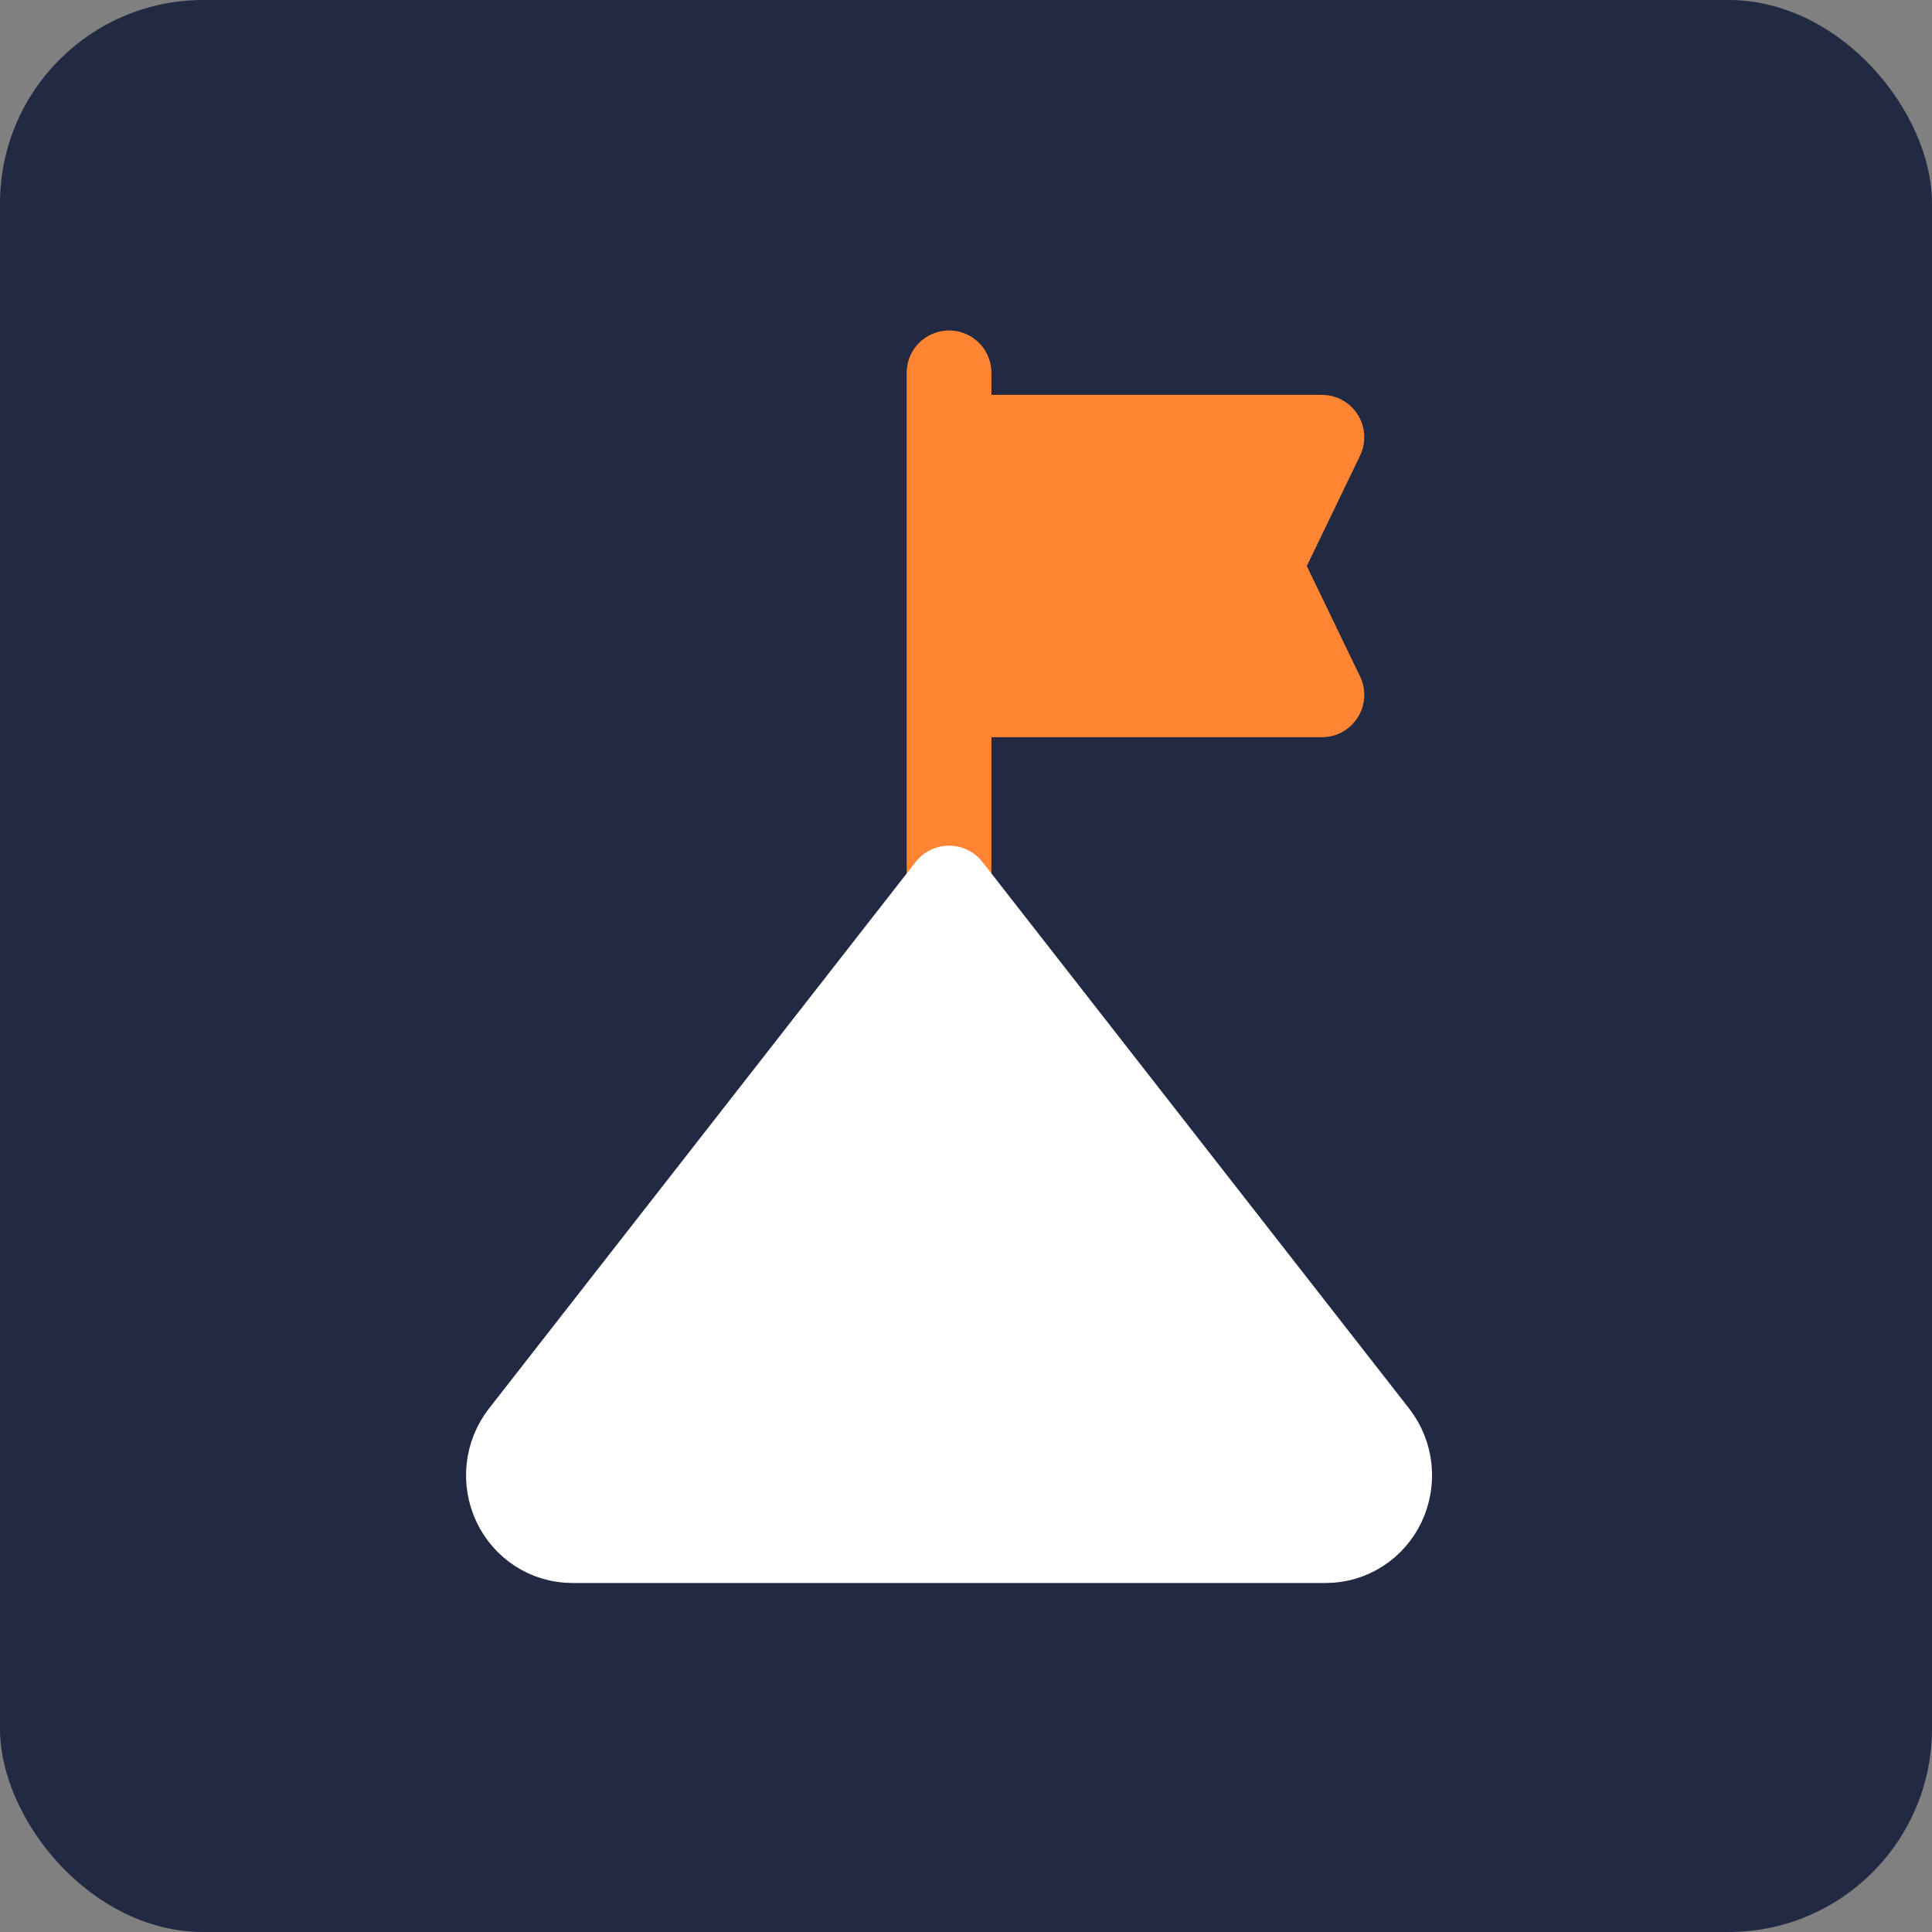 <svg xmlns="http://www.w3.org/2000/svg" width="57" height="57" viewBox="0 0 57 57" fill="none"><rect x="0" y="0" width="57" height="57" fill="#808080" stroke="none"/><rect width="57" height="57" rx="6" fill="#212A42"></rect><path d="M28 26.2V11V26.2ZM39 12.9H28V20.5H39L37.167 16.7L39 12.9Z" fill="#FF8533"></path><path d="M28 26.2V11M39 12.9H28V20.5H39L37.167 16.7L39 12.9Z" stroke="#FF8533" stroke-width="2.5" stroke-linecap="round" stroke-linejoin="round"></path><path d="M40.595 42.334C40.814 42.617 40.95 42.957 40.989 43.316C41.027 43.675 40.967 44.037 40.814 44.363C40.661 44.688 40.422 44.962 40.124 45.155C39.826 45.348 39.481 45.451 39.129 45.453H16.871C16.519 45.451 16.174 45.348 15.876 45.155C15.578 44.962 15.339 44.688 15.186 44.363C15.033 44.037 14.973 43.675 15.011 43.316C15.05 42.957 15.186 42.617 15.405 42.334L28 26.2L40.595 42.334Z" fill="white" stroke="white" stroke-width="2.5" stroke-linecap="round" stroke-linejoin="round"></path></svg>
